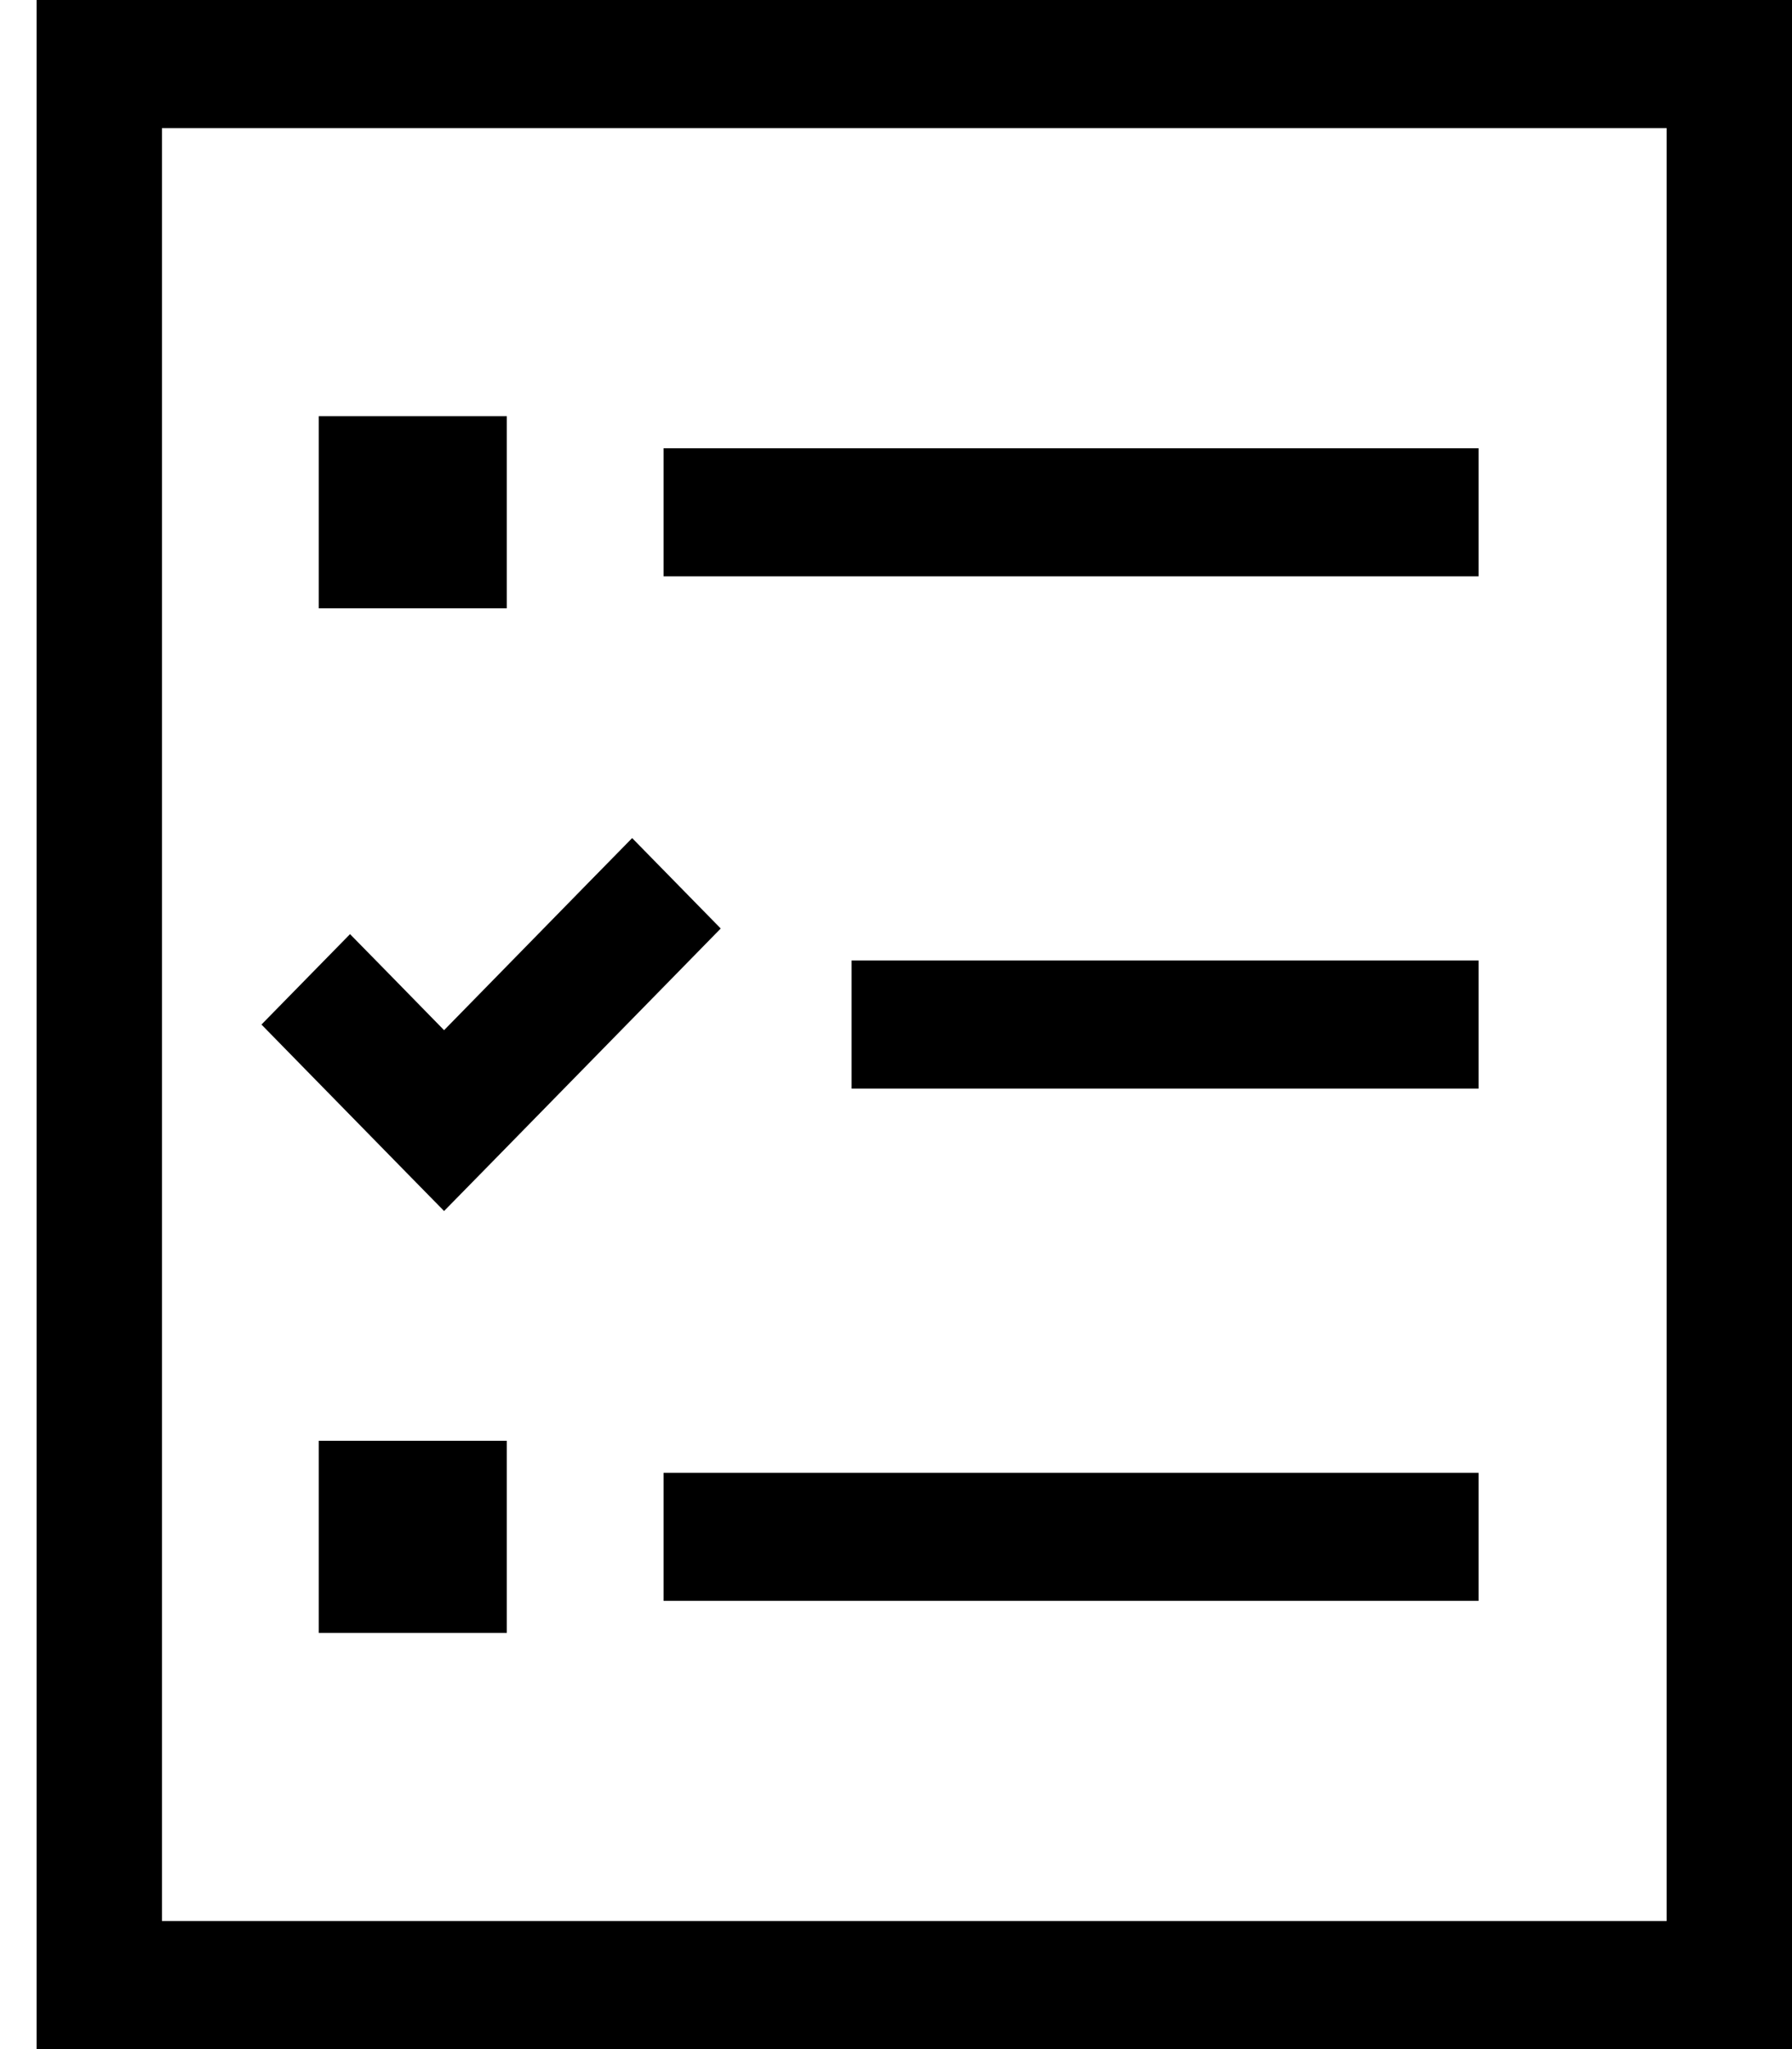 <svg width="21" height="24" viewBox="0 0 21 24" fill="none" xmlns="http://www.w3.org/2000/svg">
<g id="Icon">
<path id="Vector" d="M19.531 1.5L19.531 22.5L1.898 22.5L1.898 1.5L19.531 1.5ZM1.898 0L0.429 0L0.429 1.5L0.429 22.5L0.429 24H1.898L19.531 24H21V22.5L21 1.5V0L19.531 0L1.898 0ZM7.776 5.25V6.75H8.51L16.592 6.75H17.327L17.327 5.25H16.592L8.51 5.25H7.776ZM9.98 11.25V12.75H10.714L16.592 12.75H17.327V11.25H16.592L10.714 11.25H9.98ZM7.776 17.25L7.776 18.75H8.51H16.592L17.327 18.75V17.25L16.592 17.25H8.51H7.776ZM5.939 4.875L3.735 4.875L3.735 7.125L5.939 7.125L5.939 4.875ZM3.735 16.875L3.735 19.125L5.939 19.125L5.939 16.875L3.735 16.875ZM7.927 11.405L8.446 10.875L7.408 9.816L6.889 10.345L5.204 12.066L4.621 11.47L4.102 10.941L3.064 12L3.583 12.53L4.685 13.655L5.204 14.184L5.723 13.655L7.927 11.405Z" fill="black"/>
</g>
</svg>
